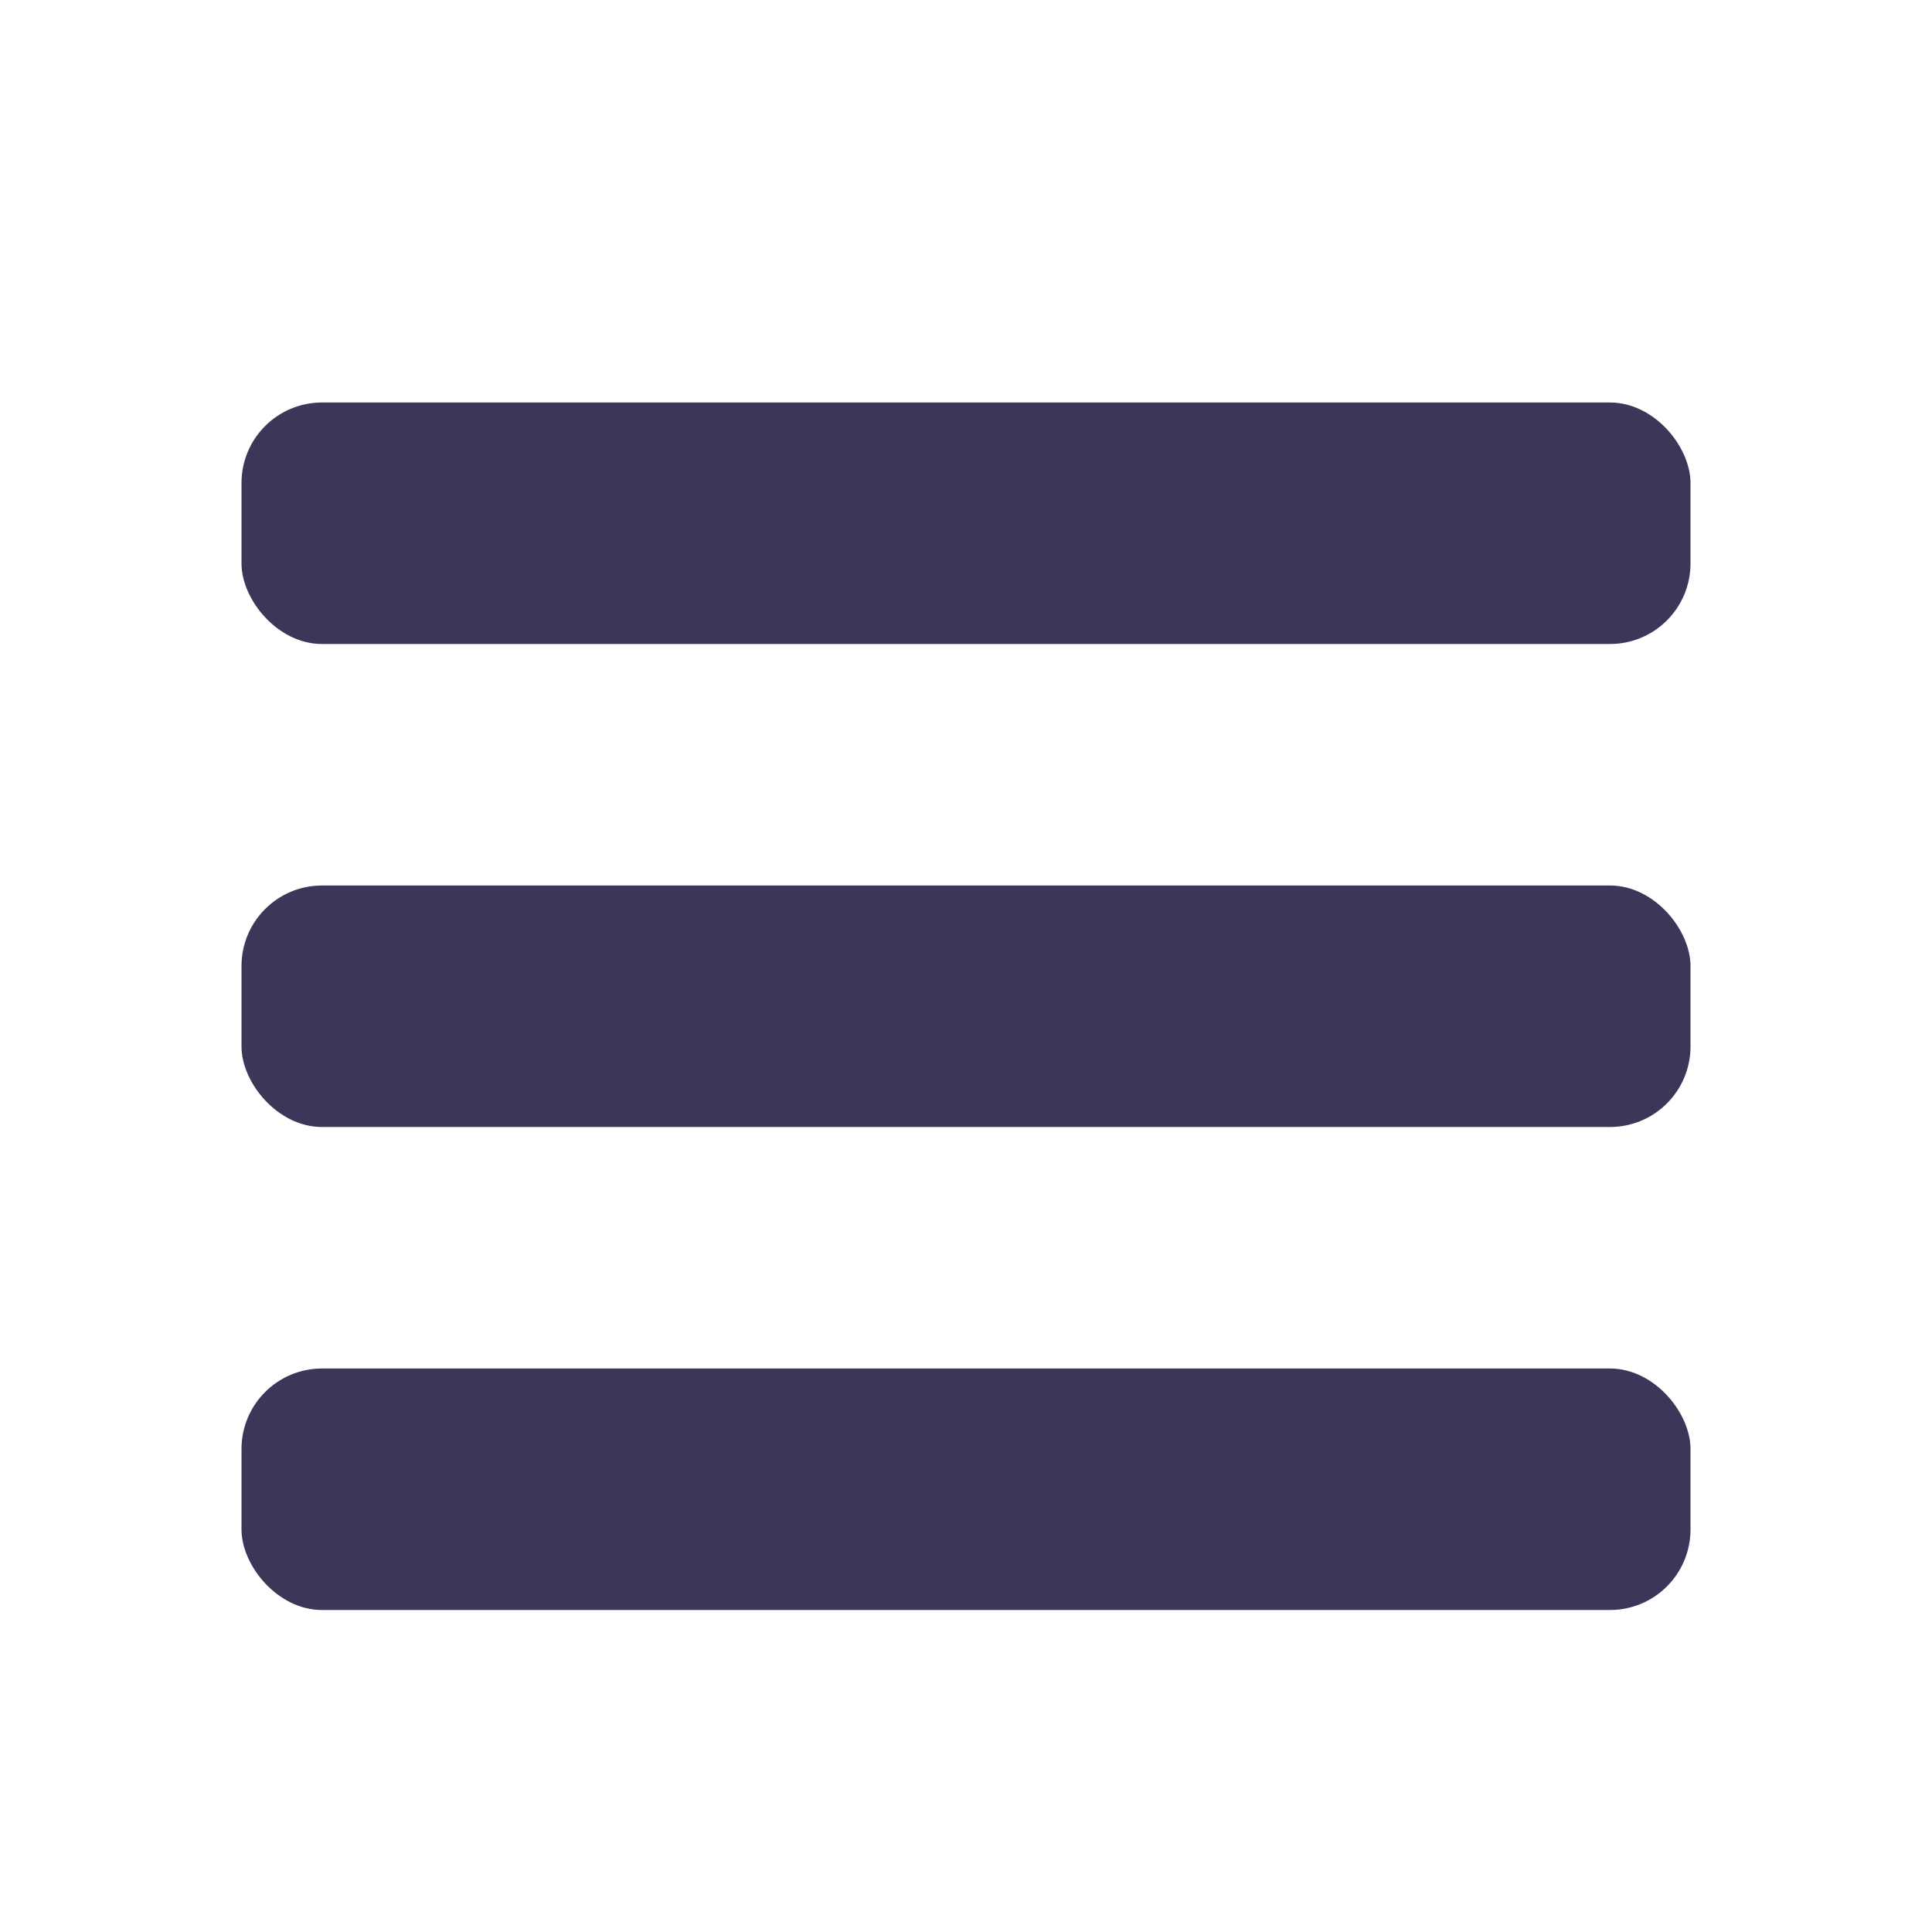 <?xml version="1.0" encoding="UTF-8"?> <svg xmlns="http://www.w3.org/2000/svg" width="24" height="24" viewBox="0 0 24 24" fill="none"><rect x="3" y="5" width="18" height="3" rx="1" fill="#3B3758"></rect><rect x="3" y="11" width="18" height="3" rx="1" fill="#3B3758"></rect><rect x="3" y="17" width="18" height="3" rx="1" fill="#3B3758"></rect></svg> 